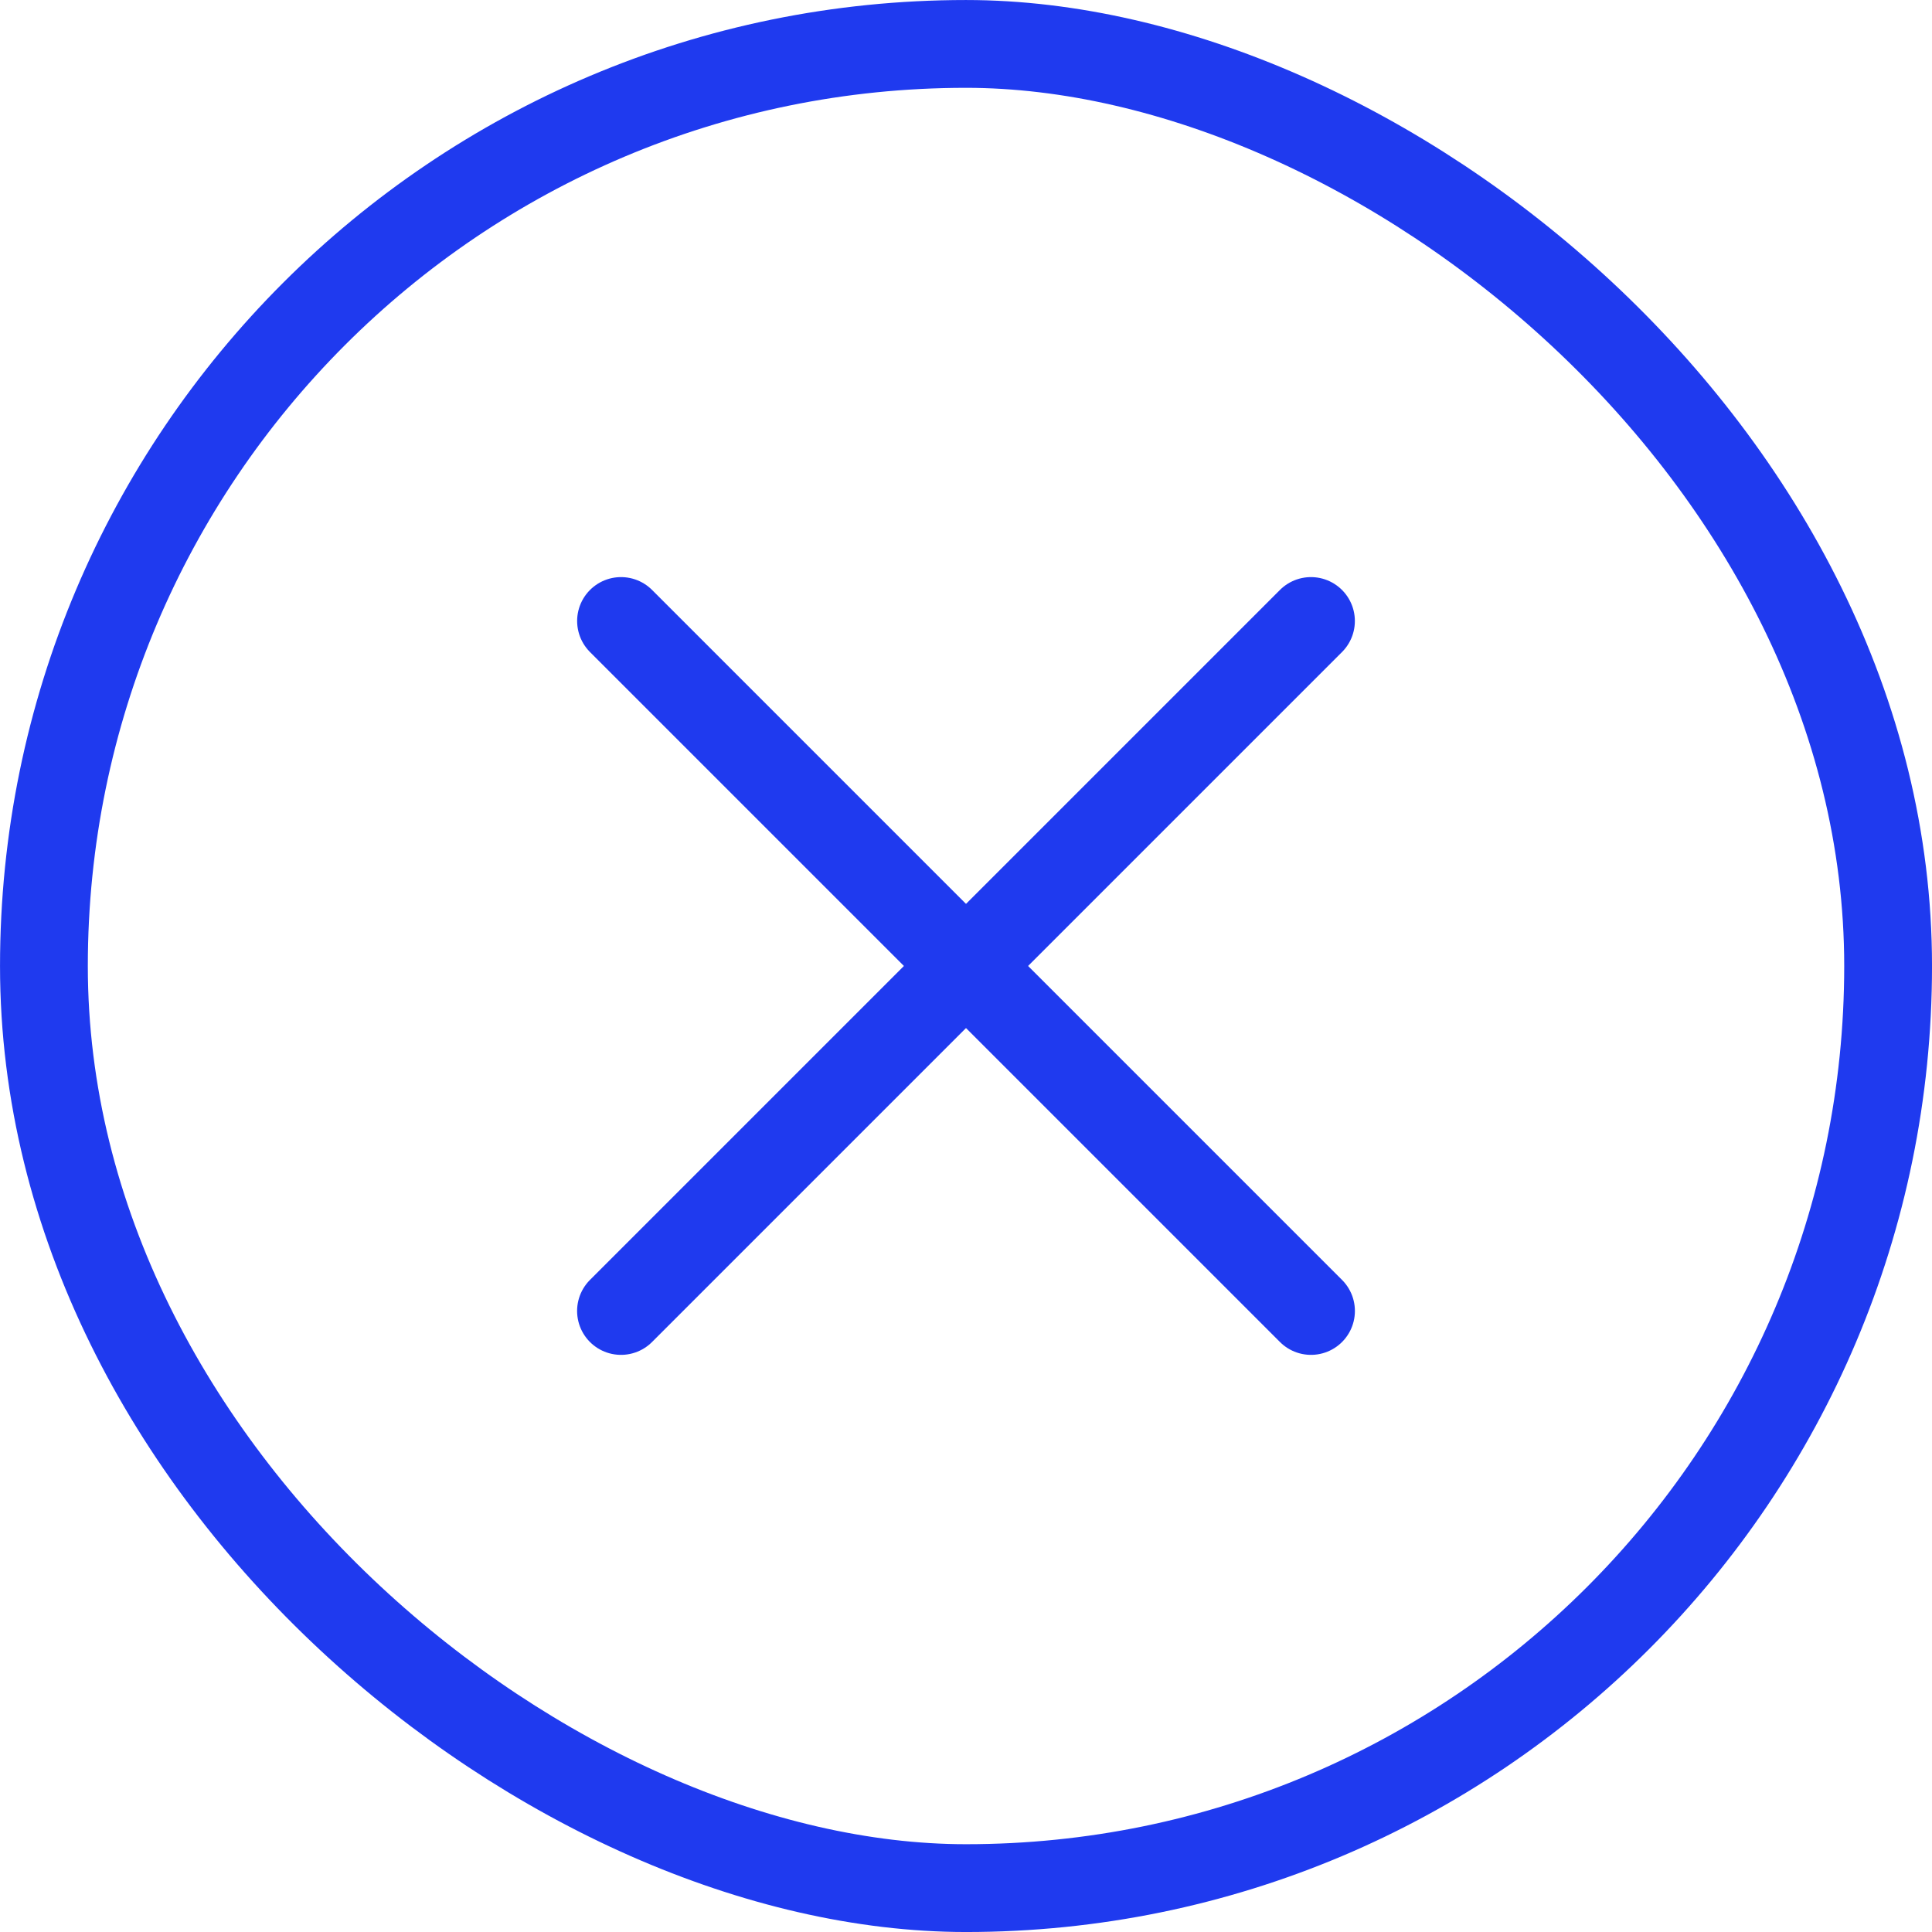 <svg width="56" height="56" viewBox="0 0 56 56" fill="none" xmlns="http://www.w3.org/2000/svg">
<g clip-path="url(#clip0_978_128)">
</g>
<rect x="-1.273" y="-1.273" width="53.455" height="53.455" rx="26.727" transform="matrix(0 -1 -1 0 53.455 53.455)" stroke="#1F3AEF" stroke-width="2.545"/>
<path d="M38 37.999L18.001 18" stroke="#1F3AEF" stroke-width="2.545" stroke-linecap="round"/>
<path d="M18 37.999L37.999 18" stroke="#1F3AEF" stroke-width="2.545" stroke-linecap="round"/>
<defs>
<clipPath id="clip0_978_128">
<rect width="56" height="56" rx="28" transform="matrix(0 -1 -1 0 56 56)" fill="white"/>
</clipPath>
</defs>
</svg>
